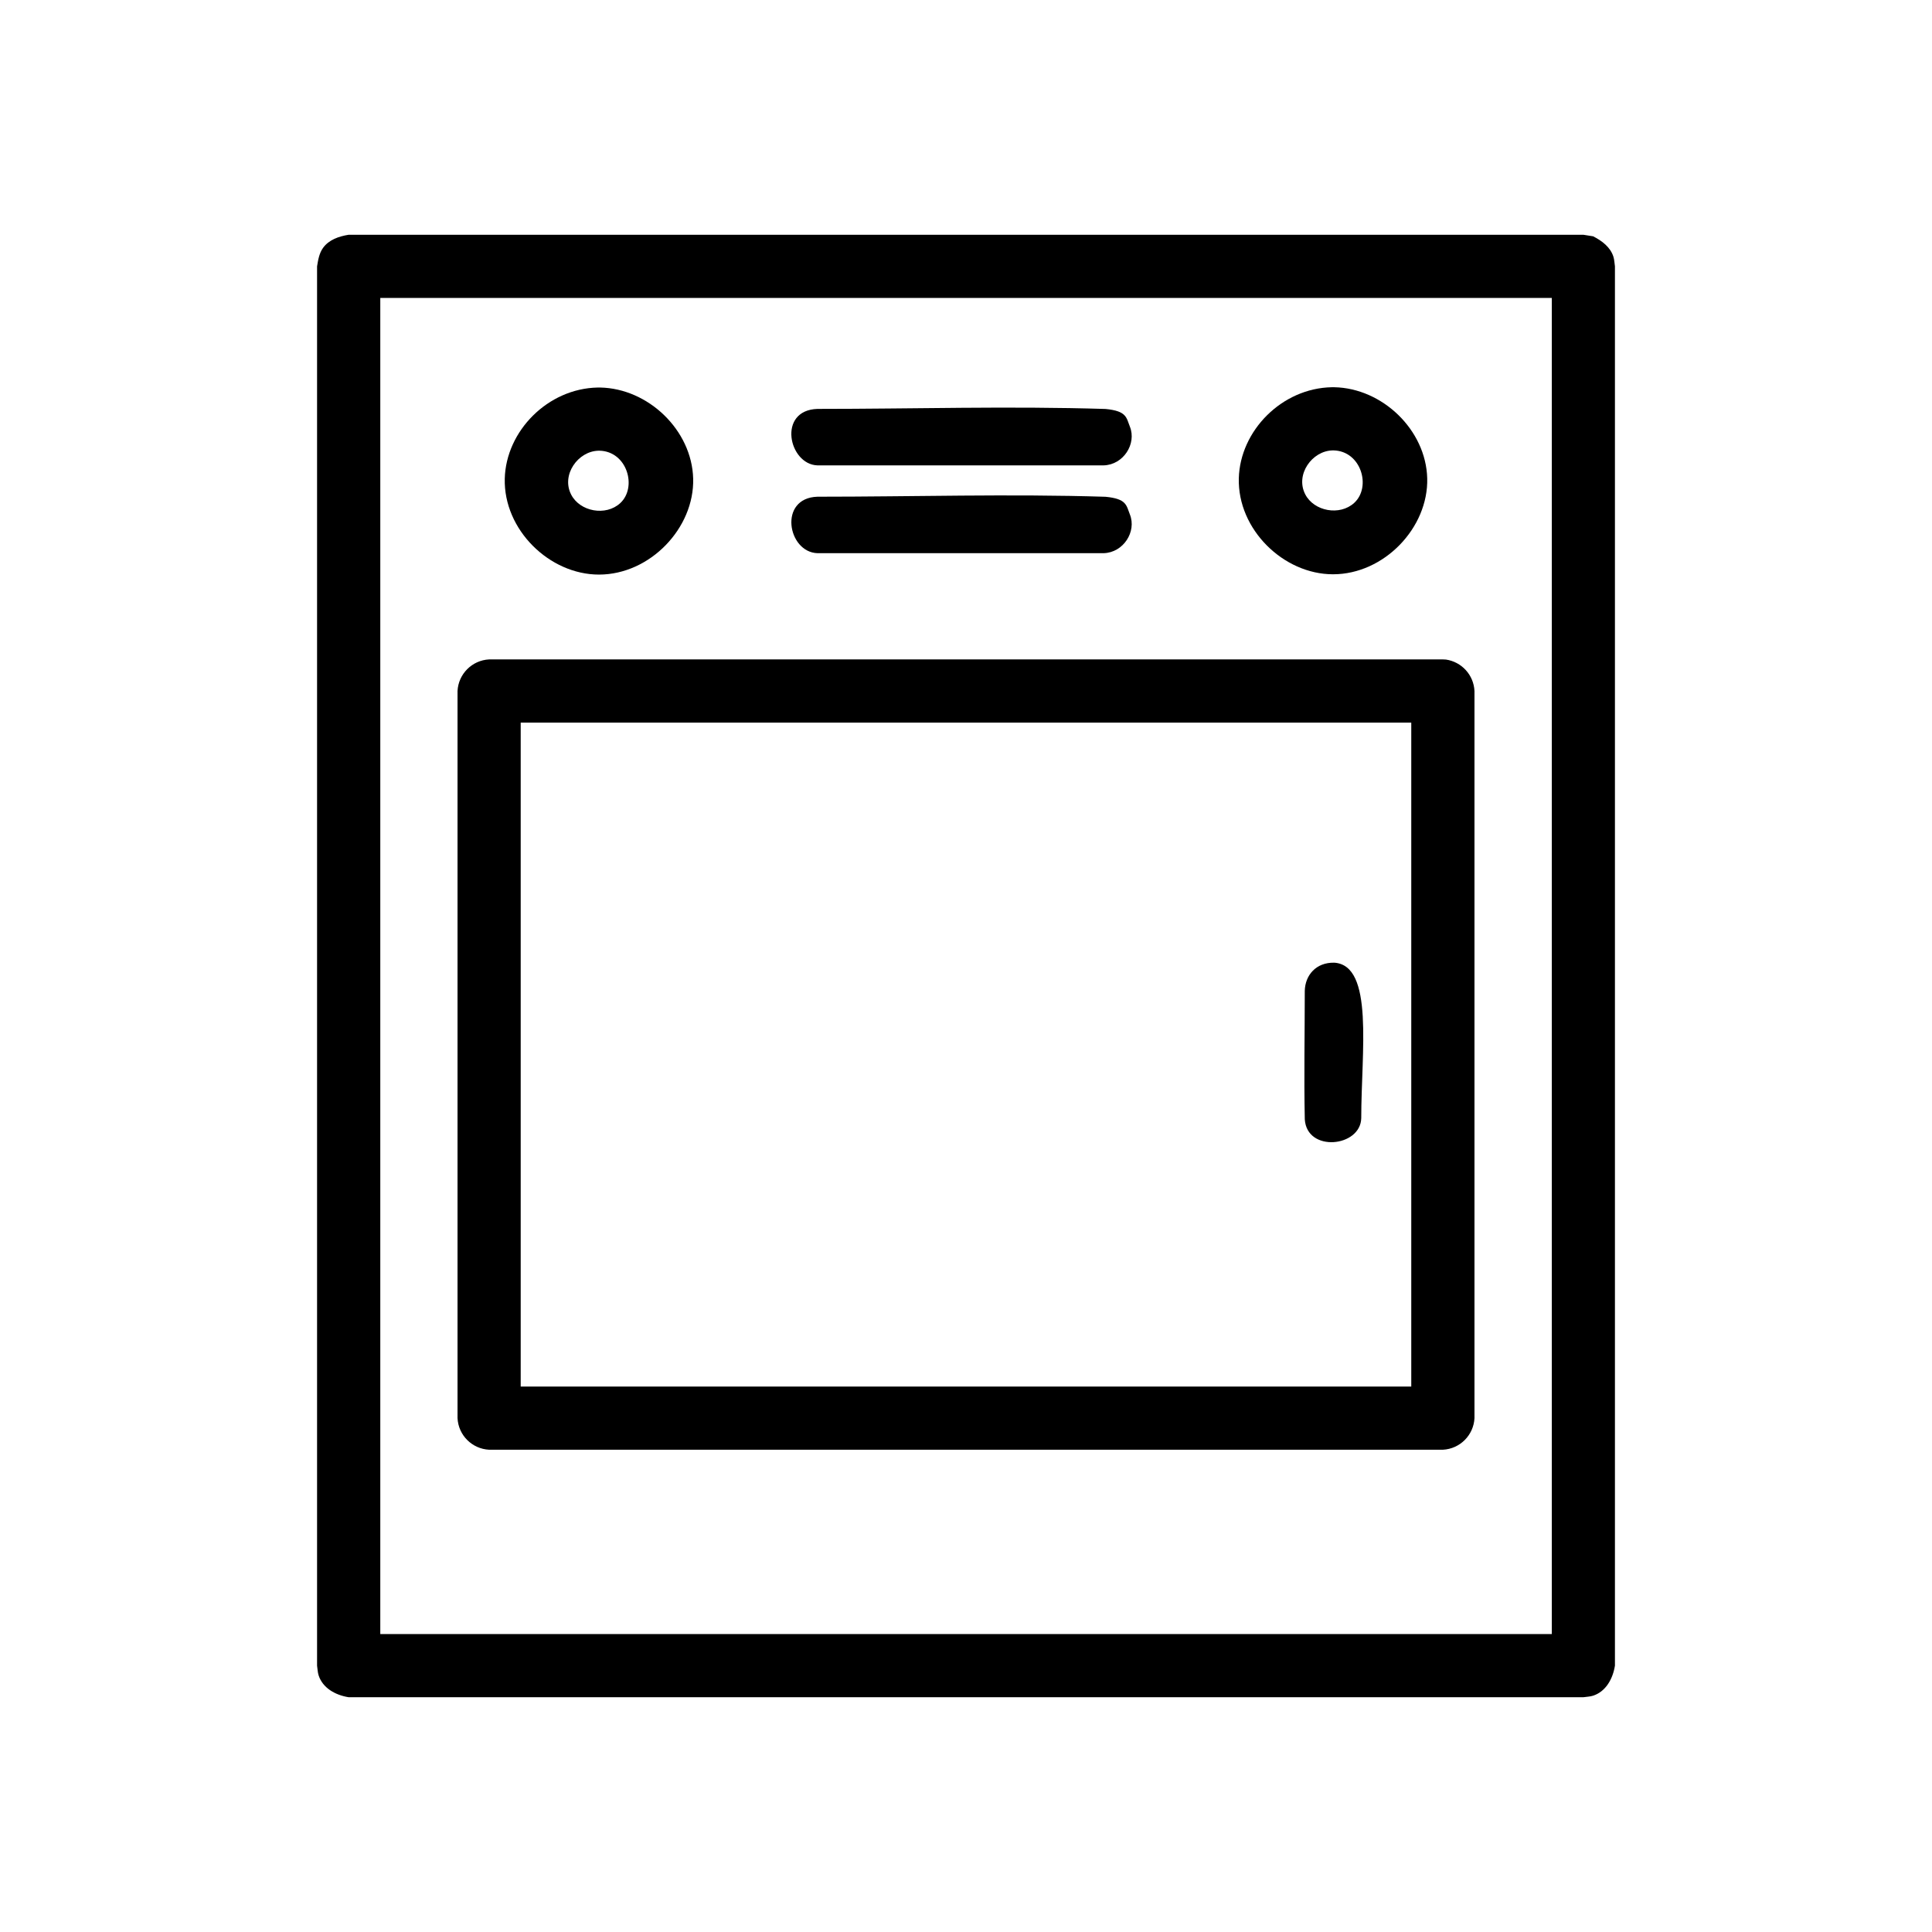 <?xml version="1.0" encoding="UTF-8"?>
<!-- Uploaded to: SVG Repo, www.svgrepo.com, Generator: SVG Repo Mixer Tools -->
<svg fill="#000000" width="800px" height="800px" version="1.1" viewBox="144 144 512 512" xmlns="http://www.w3.org/2000/svg">
 <g fill-rule="evenodd">
  <path d="m566.19 206.62c2.41 1.23 4.57 2.894 5.371 5.379 0.273 0.832 0.273 1.727 0.414 2.59v370.82c-0.562 3.555-2.453 6.879-5.785 7.965-0.832 0.27-1.727 0.27-2.59 0.41h-327.2c-3.555-0.562-6.879-2.453-7.961-5.785-0.273-0.832-0.273-1.727-0.414-2.59v-370.82c0.281-1.734 0.578-3.516 1.602-4.922 1.535-2.109 4.106-3.027 6.773-3.453h327.2c0.863 0.141 1.727 0.273 2.59 0.41zm-321.41 16.336v354.08h310.46v-354.08z"/>
  <path d="m527.2 318.79c4.144 0.613 7.344 4.059 7.551 8.332v192.7c-0.223 4.484-3.816 8.145-8.375 8.371h-252.75c-4.496-0.219-8.152-3.812-8.375-8.371v-192.7c0.219-4.469 3.816-8.145 8.375-8.371h252.75c0.273 0.016 0.547 0.023 0.824 0.039zm-245.21 16.707v175.95h236.01v-175.95z"/>
  <path d="m497.58 246.62c12.746 0.238 24.316 11.297 24.648 24.145 0.336 13.105-11.43 25.426-24.965 25.426-13.133 0-25.309-11.887-24.965-25.426 0.324-12.609 11.398-23.898 24.648-24.145 0.32-0.004 0.32-0.004 0.637 0zm-0.43 16.742c-5.434 0.105-9.961 6.406-7.238 11.656 2.32 4.481 9.148 5.766 12.984 2.238 4.574-4.211 1.836-13.758-5.527-13.898h-0.219z"/>
  <path d="m303.05 246.7c12.746 0.238 24.316 11.297 24.648 24.145 0.336 13.105-11.43 25.426-24.965 25.426-13.133 0-25.309-11.887-24.965-25.426 0.324-12.609 11.398-23.898 24.648-24.145 0.32-0.004 0.32-0.004 0.637 0zm-0.43 16.742c-5.434 0.105-9.965 6.406-7.242 11.656 2.324 4.481 9.152 5.766 12.988 2.238 4.57-4.211 1.836-13.758-5.527-13.898h-0.219z"/>
  <path d="m436.96 252.38c5.648 0.535 5.516 2.269 6.484 4.715 1.785 4.504-1.695 10.07-6.953 10.234h-75.859c-7.633-0.238-10.699-14.625 0-14.965 25.445 0 50.898-0.781 76.328 0.016z"/>
  <path d="m436.96 275.65c5.648 0.535 5.516 2.269 6.484 4.715 1.785 4.504-1.695 10.07-6.953 10.234h-75.859c-7.922-0.25-10.434-14.637 0-14.965 25.445 0 50.898-0.781 76.328 0.016z"/>
  <path d="m497.58 399.12c10.605 0.68 7.164 23.609 7.164 41.199-0.164 7.688-14.395 9.152-14.961 0.32-0.238-11.344-0.004-22.691-0.004-34.039 0.09-4.16 2.988-7.578 7.801-7.477z"/>
 </g>
</svg>